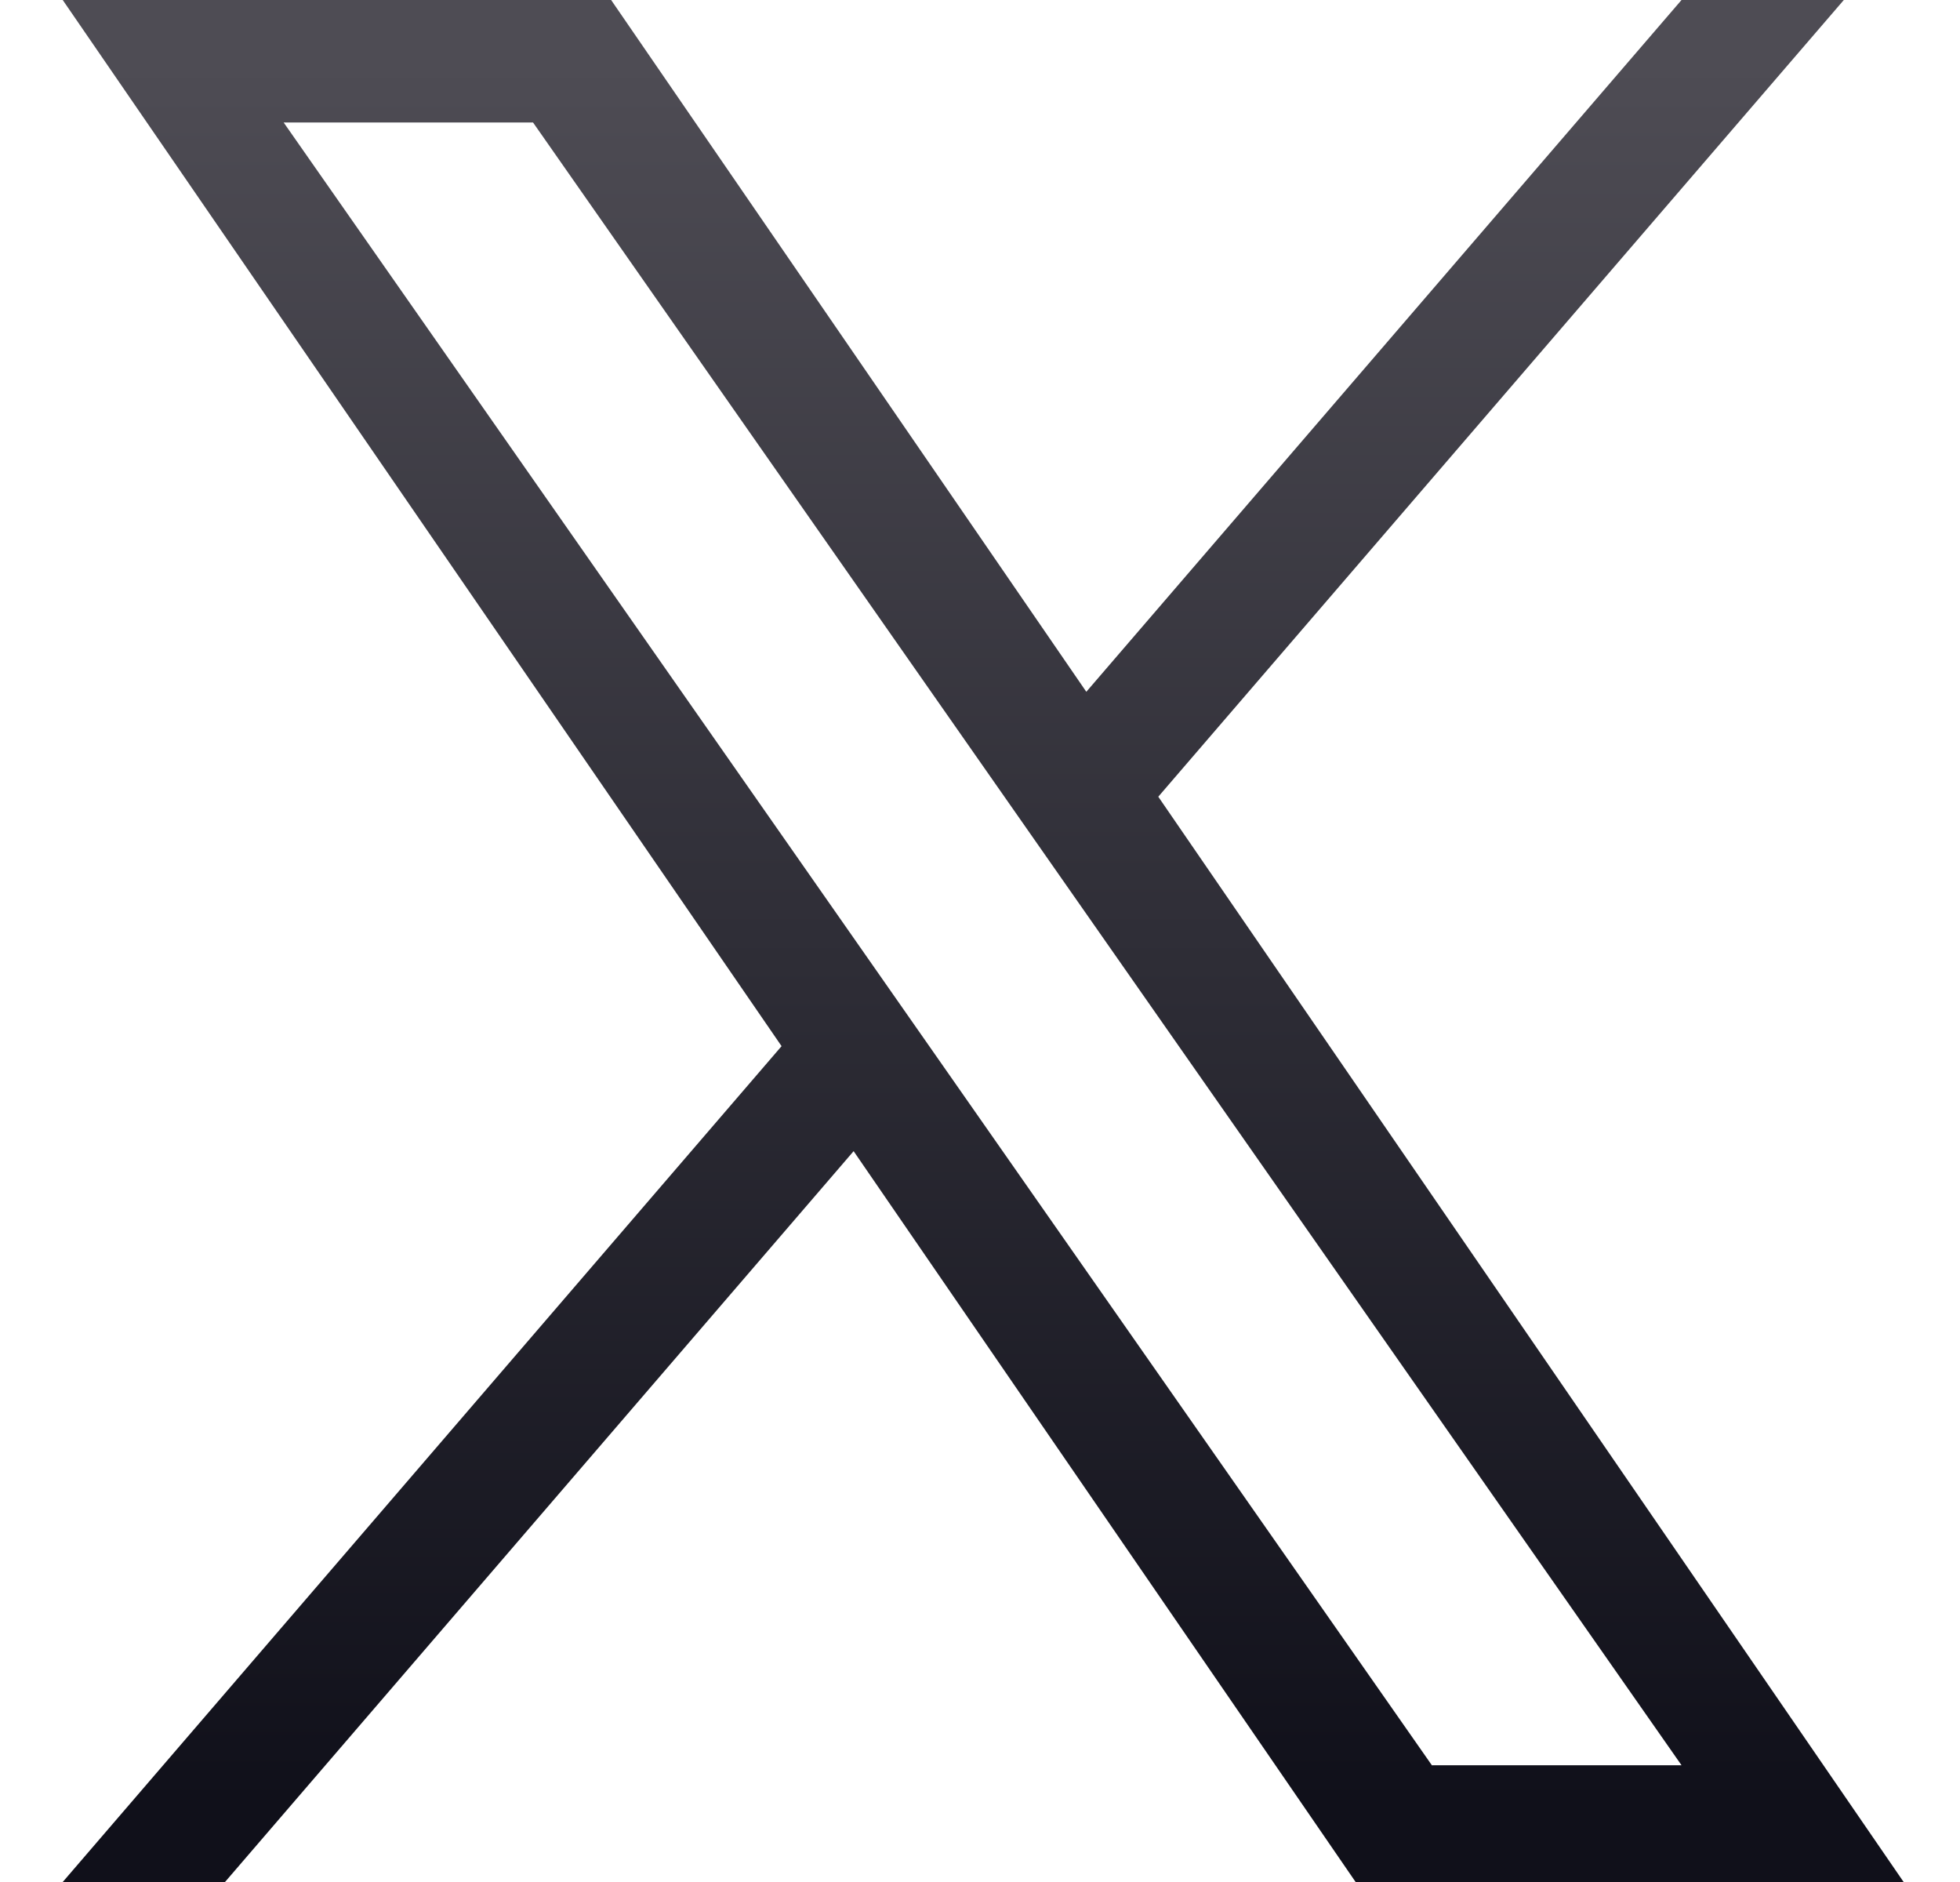 <svg width="25" height="24" viewBox="0 0 25 24" fill="none" xmlns="http://www.w3.org/2000/svg">
<g id="Logos">
<path id="Vector" d="M24.286 24H17.291L10.888 14.68L2.87 24H0.8L9.969 13.341L0.8 0H7.795L13.856 8.822L21.448 0H23.518L14.774 10.16L24.281 24H24.286ZM18.267 22.511H21.448L6.799 1.562H3.618L18.267 22.516V22.511Z" fill="url(#paint0_linear_7206_10097)"/>
</g>
<defs>
<linearGradient id="paint0_linear_7206_10097" x1="12.543" y1="0.815" x2="12.543" y2="23.004" gradientUnits="userSpaceOnUse">
<stop stop-color="#4E4C54"/>
<stop offset="1" stop-color="#10101A"/>
</linearGradient>
</defs>
</svg>
